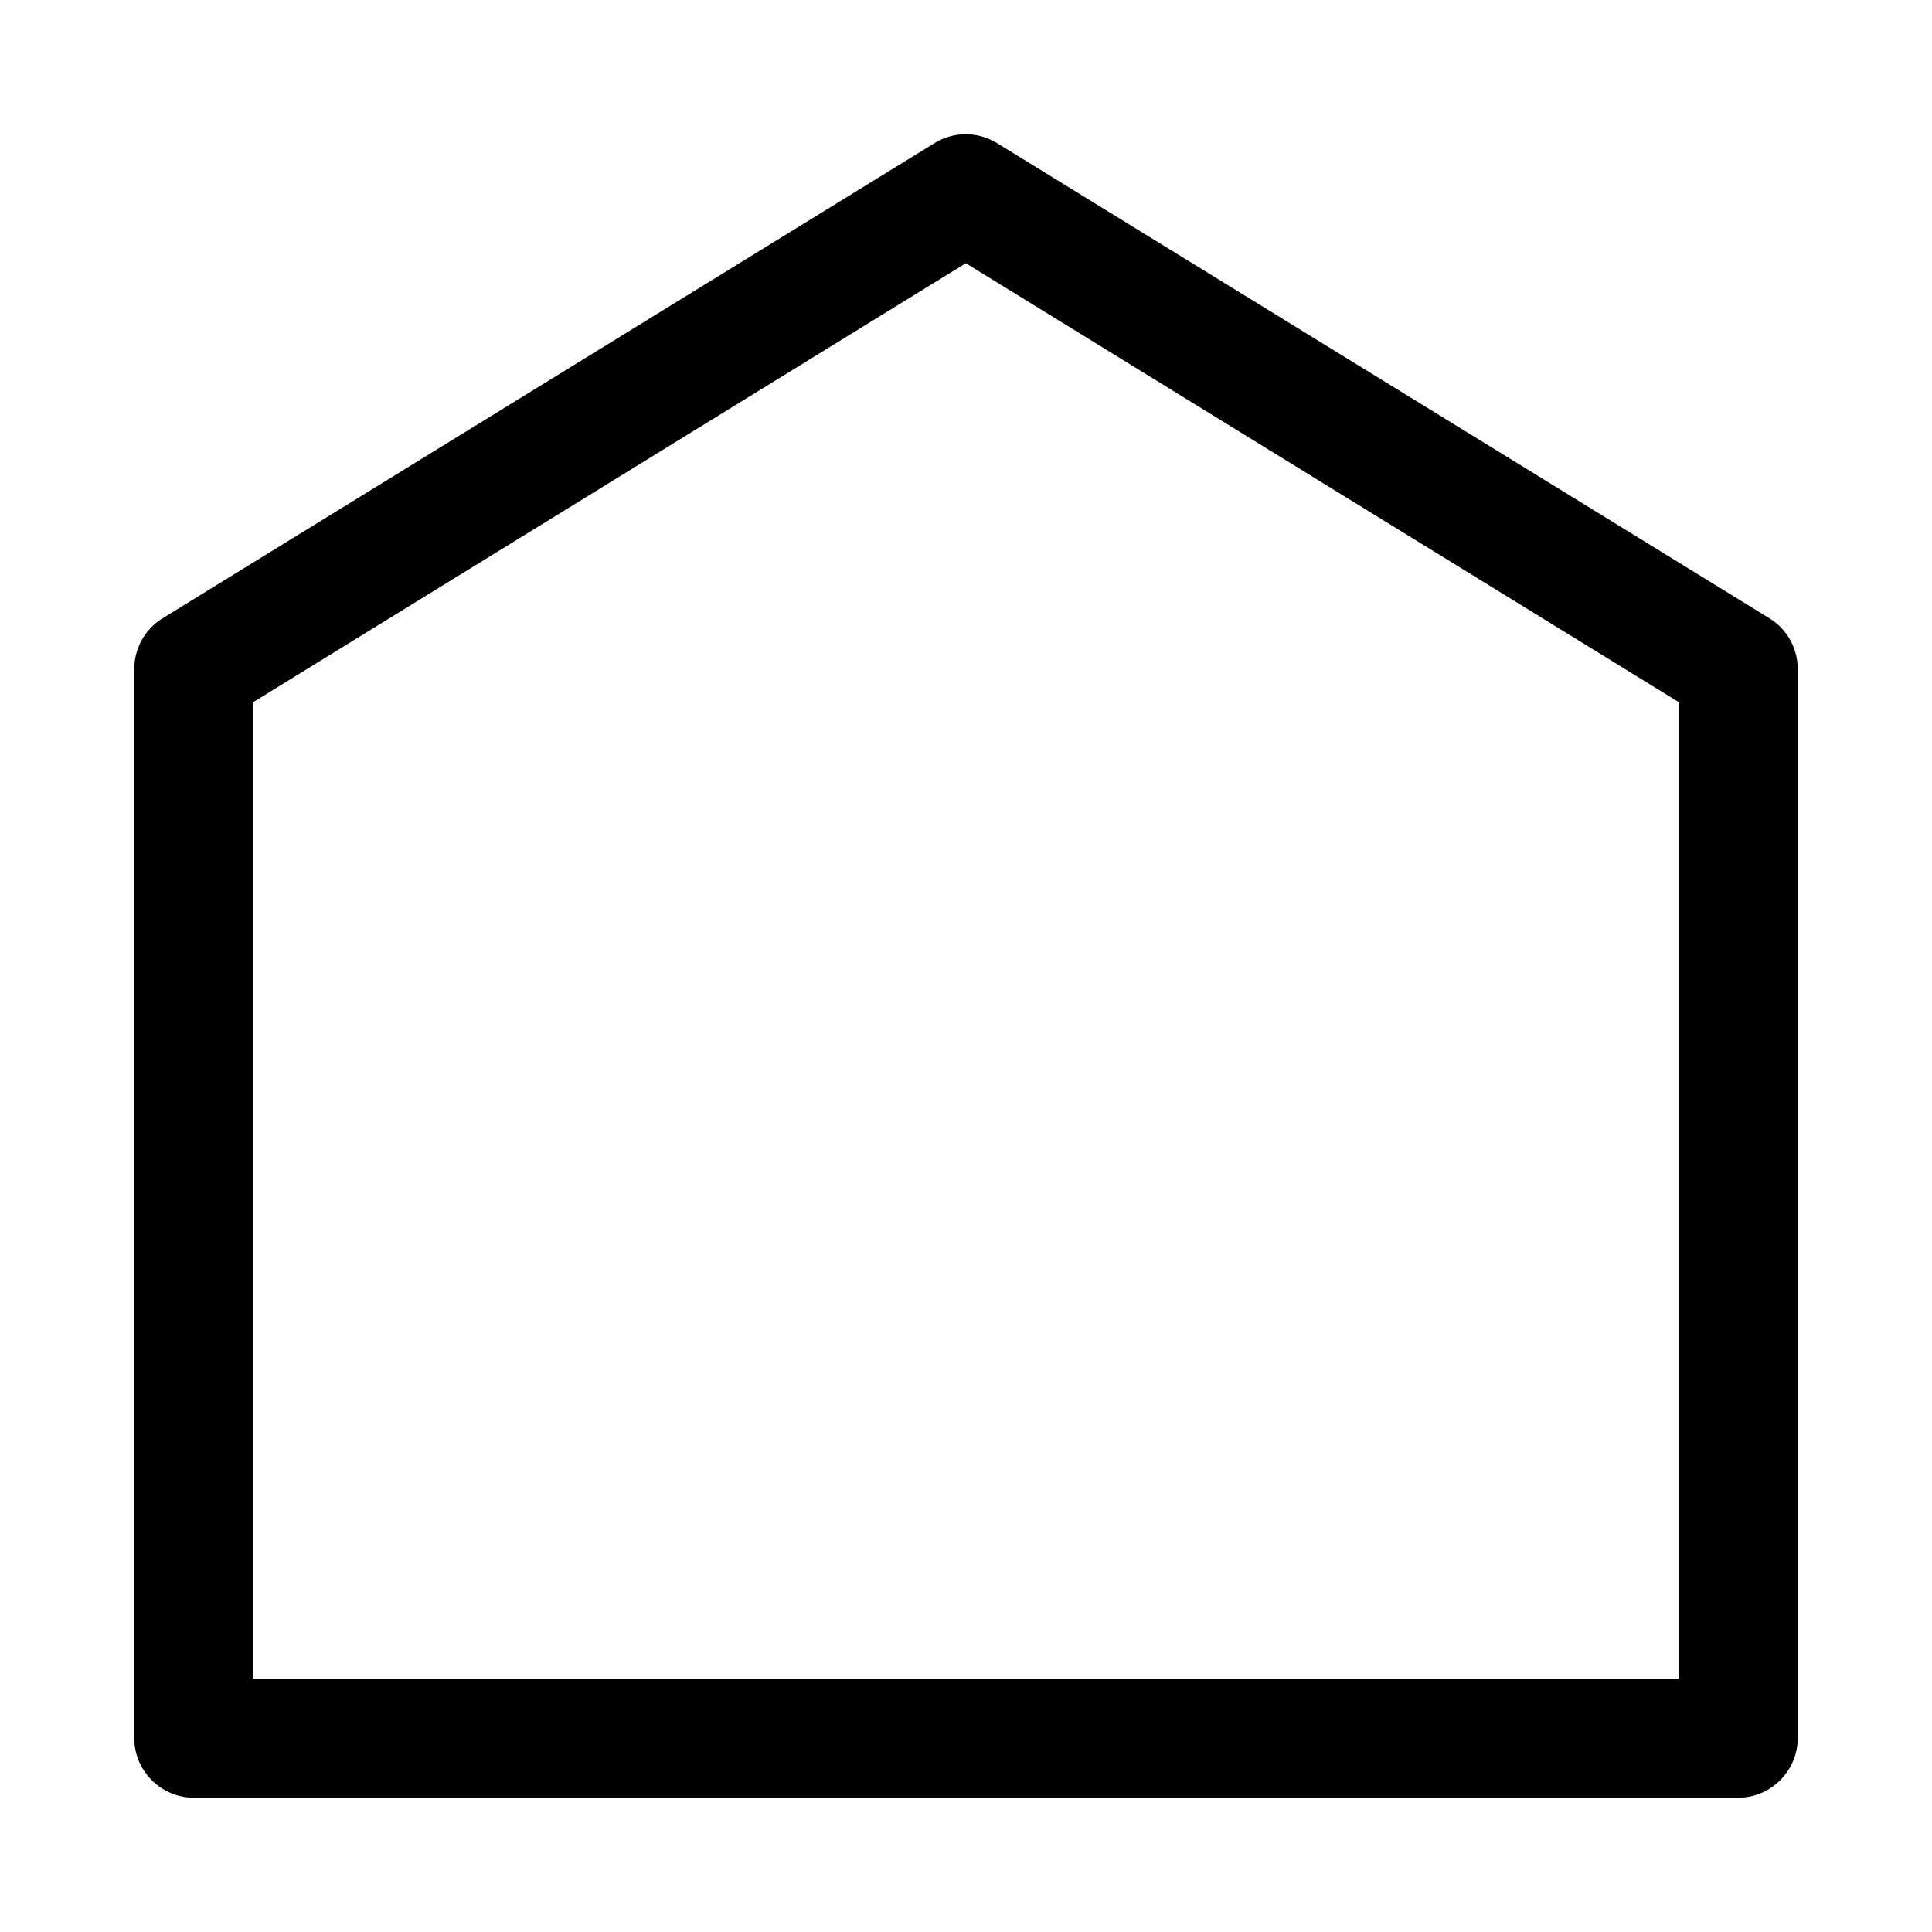 <?xml version="1.0" encoding="UTF-8"?>
<!-- The Best Svg Icon site in the world: iconSvg.co, Visit us! https://iconsvg.co -->
<svg fill="#000000" width="800px" height="800px" version="1.1" viewBox="144 144 512 512" xmlns="http://www.w3.org/2000/svg">
 <path d="m399.24 179.58c-2.676 0.125-5.273 0.93-7.555 2.328l-204.66 125.98c-4.613 2.867-7.43 7.938-7.445 13.367v283.46c0.031 8.598 7.102 15.664 15.695 15.695h409.44c8.598-0.031 15.664-7.098 15.695-15.695v-283.46c0-5.43-2.816-10.5-7.43-13.367l-204.79-125.98c-2.691-1.652-5.809-2.453-8.957-2.328zm0.711 34.18 188.97 116.33v258.83h-377.84v-258.83z" fill-rule="evenodd"/>
</svg>